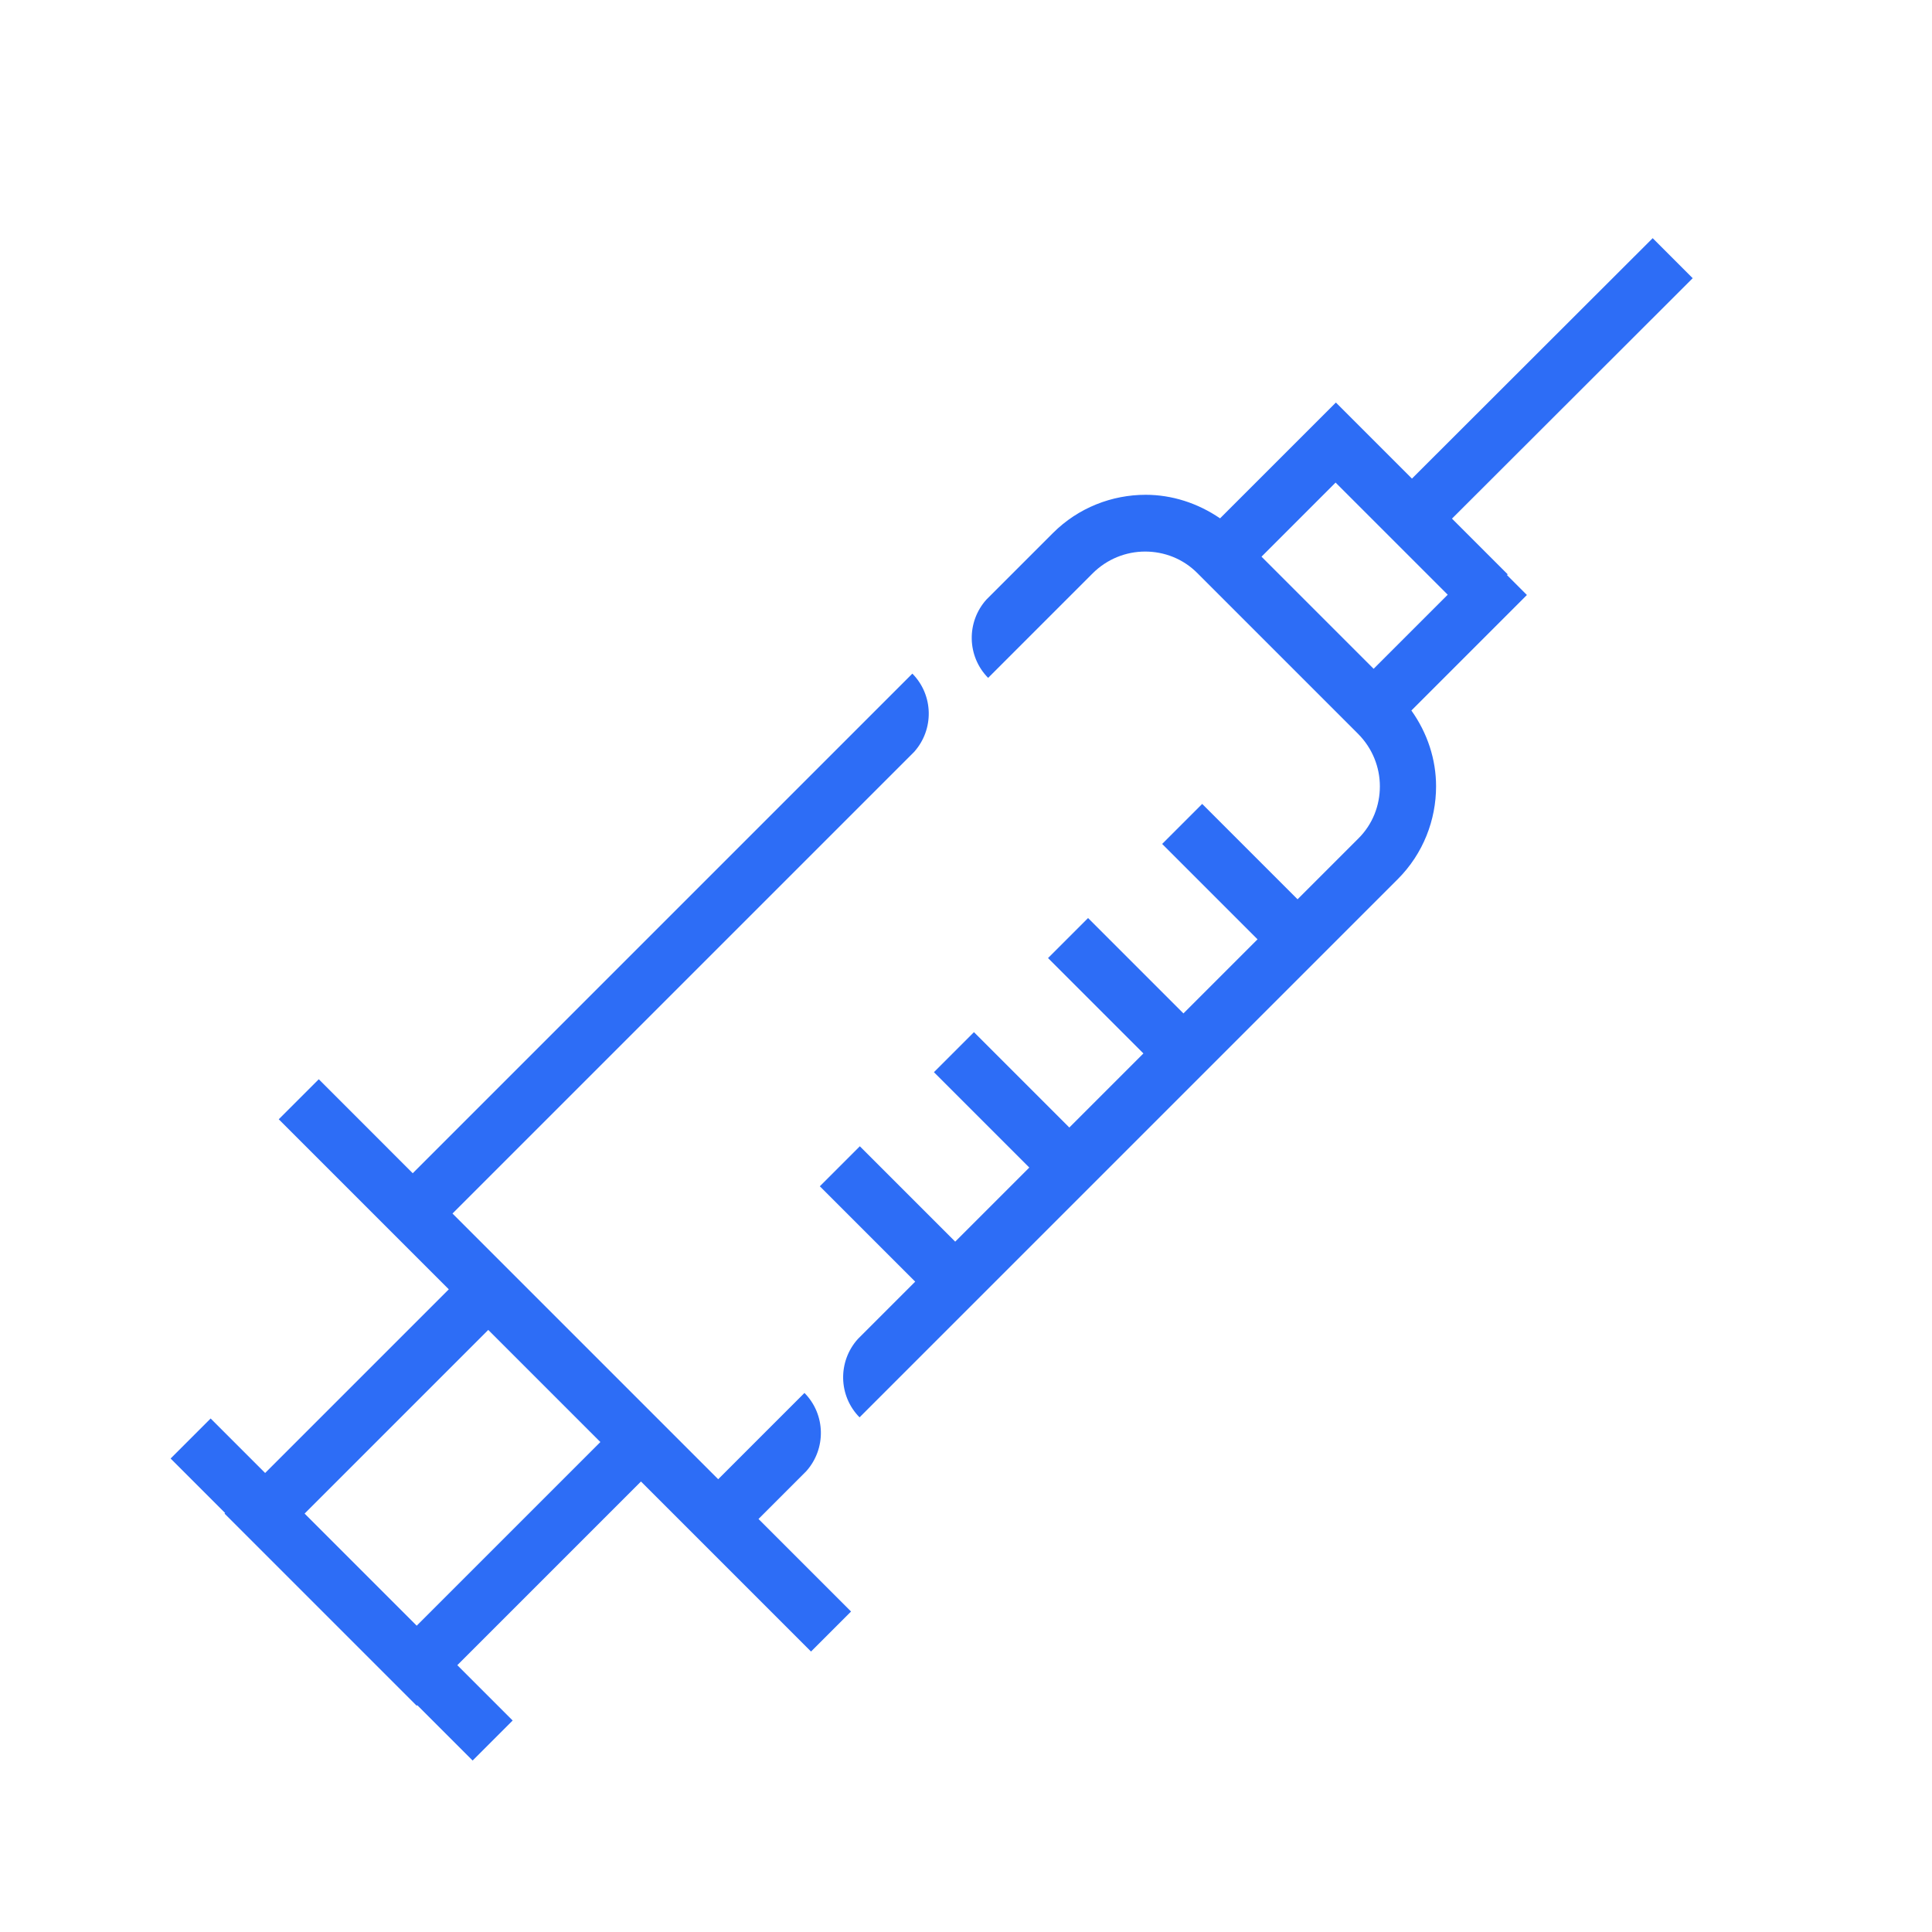 <svg width="68" height="68" viewBox="0 0 68 68" fill="none" xmlns="http://www.w3.org/2000/svg">
<path d="M28.375 51.784C29.084 50.995 29.064 49.786 28.315 49.027L26.976 50.365L25.278 52.064L19.213 45.999L17.195 43.981L15.926 42.712L32.172 26.467C32.881 25.677 32.861 24.468 32.112 23.709L30.773 25.048L14.527 41.294L11.22 37.986L9.811 39.395L15.796 45.38L9.332 51.844L7.414 49.926L6.005 51.335L7.923 53.253L7.903 53.273L14.667 60.037L14.687 60.017L16.635 61.965L18.044 60.556L16.096 58.608L22.56 52.144L25.288 54.871L28.545 58.129L29.954 56.72L26.697 53.463L28.395 51.764L28.375 51.784ZM10.721 53.273L17.185 46.809L21.131 50.755L14.667 57.219L10.721 53.273Z" fill="#2D6DF6"/>
<path d="M53.073 20.222L51.105 18.254L59.577 9.792L58.169 8.383L49.696 16.845L47.019 14.168L42.942 18.244C42.153 17.705 41.244 17.415 40.324 17.415C39.145 17.415 37.956 17.864 37.057 18.764L34.719 21.102C34.01 21.891 34.03 23.1 34.779 23.859L36.118 22.52L38.456 20.182C38.966 19.673 39.635 19.413 40.304 19.413C40.974 19.413 41.643 19.663 42.153 20.182L47.798 25.827C48.307 26.337 48.567 27.006 48.567 27.676C48.567 28.345 48.317 29.015 47.798 29.524L45.67 31.652L42.313 28.295L40.904 29.704L44.261 33.061L41.653 35.669L38.296 32.312L36.887 33.721L40.244 37.078L37.637 39.685L34.28 36.328L32.871 37.737L36.228 41.094L33.62 43.702L30.263 40.345L28.855 41.753L32.212 45.11L30.193 47.129C29.484 47.918 29.504 49.127 30.253 49.886L31.592 48.547L31.662 48.477L49.197 30.943C50.096 30.044 50.545 28.855 50.545 27.676C50.545 26.737 50.246 25.807 49.676 25.008L53.742 20.942L53.033 20.232L53.073 20.222ZM47.008 16.985L50.955 20.932L48.347 23.539L44.401 19.593L47.008 16.985Z" fill="#2D6DF6"/>
</svg>
